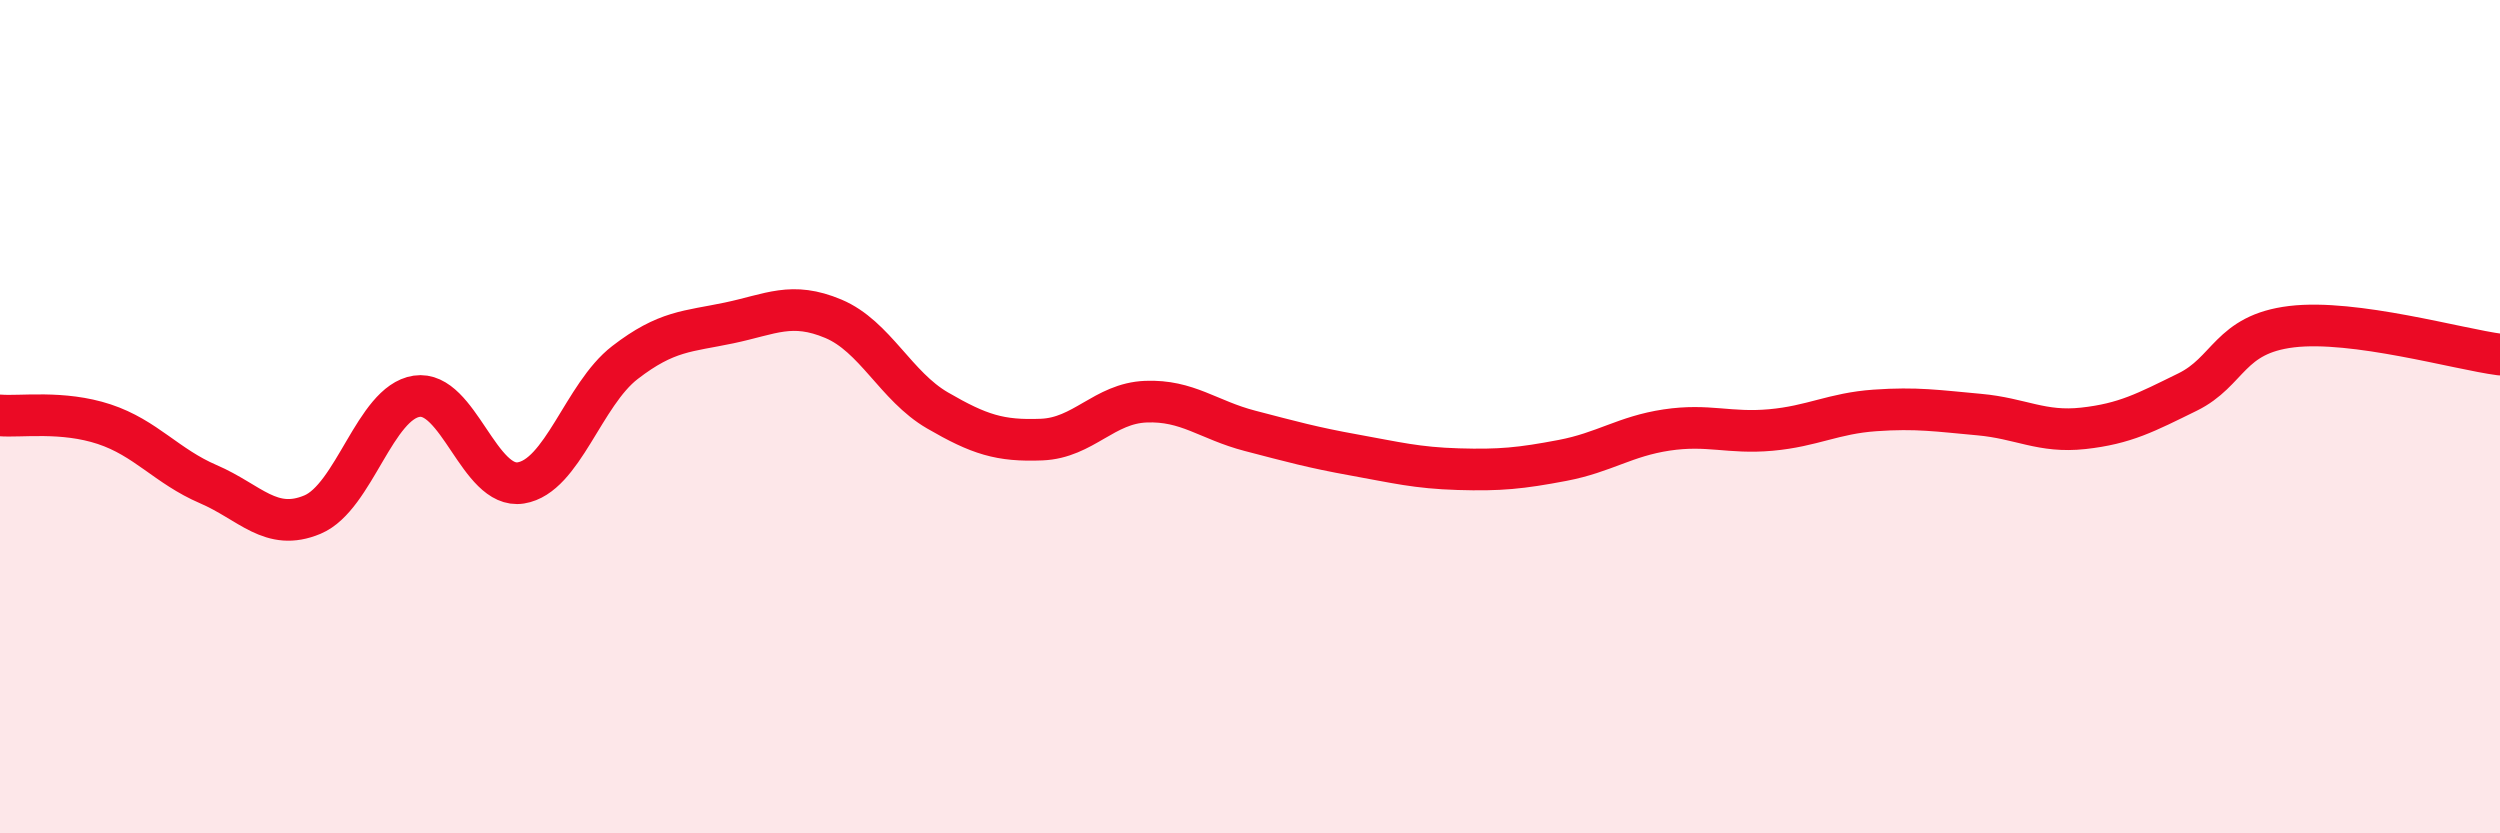 
    <svg width="60" height="20" viewBox="0 0 60 20" xmlns="http://www.w3.org/2000/svg">
      <path
        d="M 0,9.97 C 0.5,10.01 1.5,9.85 2.5,10.18 C 3.5,10.51 4,11.19 5,11.62 C 6,12.05 6.5,12.77 7.5,12.35 C 8.5,11.93 9,9.66 10,9.51 C 11,9.36 11.5,11.75 12.5,11.59 C 13.5,11.43 14,9.47 15,8.7 C 16,7.93 16.5,7.96 17.5,7.75 C 18.5,7.54 19,7.23 20,7.65 C 21,8.07 21.5,9.27 22.5,9.85 C 23.5,10.43 24,10.59 25,10.55 C 26,10.51 26.5,9.68 27.5,9.64 C 28.5,9.6 29,10.08 30,10.34 C 31,10.6 31.5,10.74 32.5,10.92 C 33.5,11.1 34,11.23 35,11.26 C 36,11.29 36.5,11.24 37.5,11.05 C 38.5,10.86 39,10.47 40,10.32 C 41,10.17 41.5,10.41 42.5,10.32 C 43.5,10.23 44,9.92 45,9.85 C 46,9.78 46.5,9.86 47.5,9.95 C 48.5,10.04 49,10.39 50,10.28 C 51,10.17 51.5,9.9 52.5,9.41 C 53.5,8.92 53.5,8.02 55,7.84 C 56.5,7.66 59,8.38 60,8.51L60 20L0 20Z"
        fill="#EB0A25"
        opacity="0.1"
        stroke-linecap="round"
        stroke-linejoin="round"
      />
      <path
        d="M 0,9.97 C 0.5,10.01 1.5,9.85 2.5,10.18 C 3.5,10.51 4,11.19 5,11.62 C 6,12.05 6.5,12.77 7.5,12.35 C 8.5,11.93 9,9.66 10,9.51 C 11,9.36 11.5,11.75 12.5,11.59 C 13.5,11.43 14,9.47 15,8.7 C 16,7.93 16.5,7.96 17.5,7.75 C 18.5,7.54 19,7.23 20,7.65 C 21,8.07 21.5,9.27 22.5,9.85 C 23.5,10.43 24,10.59 25,10.55 C 26,10.51 26.5,9.68 27.5,9.64 C 28.5,9.6 29,10.08 30,10.34 C 31,10.6 31.5,10.74 32.5,10.92 C 33.5,11.1 34,11.23 35,11.26 C 36,11.29 36.5,11.24 37.5,11.05 C 38.5,10.86 39,10.47 40,10.32 C 41,10.17 41.5,10.41 42.5,10.32 C 43.5,10.23 44,9.92 45,9.85 C 46,9.78 46.5,9.86 47.5,9.95 C 48.5,10.04 49,10.39 50,10.28 C 51,10.17 51.5,9.9 52.5,9.41 C 53.5,8.92 53.5,8.02 55,7.84 C 56.5,7.66 59,8.38 60,8.51"
        stroke="#EB0A25"
        stroke-width="1"
        fill="none"
        stroke-linecap="round"
        stroke-linejoin="round"
      />
    </svg>
  